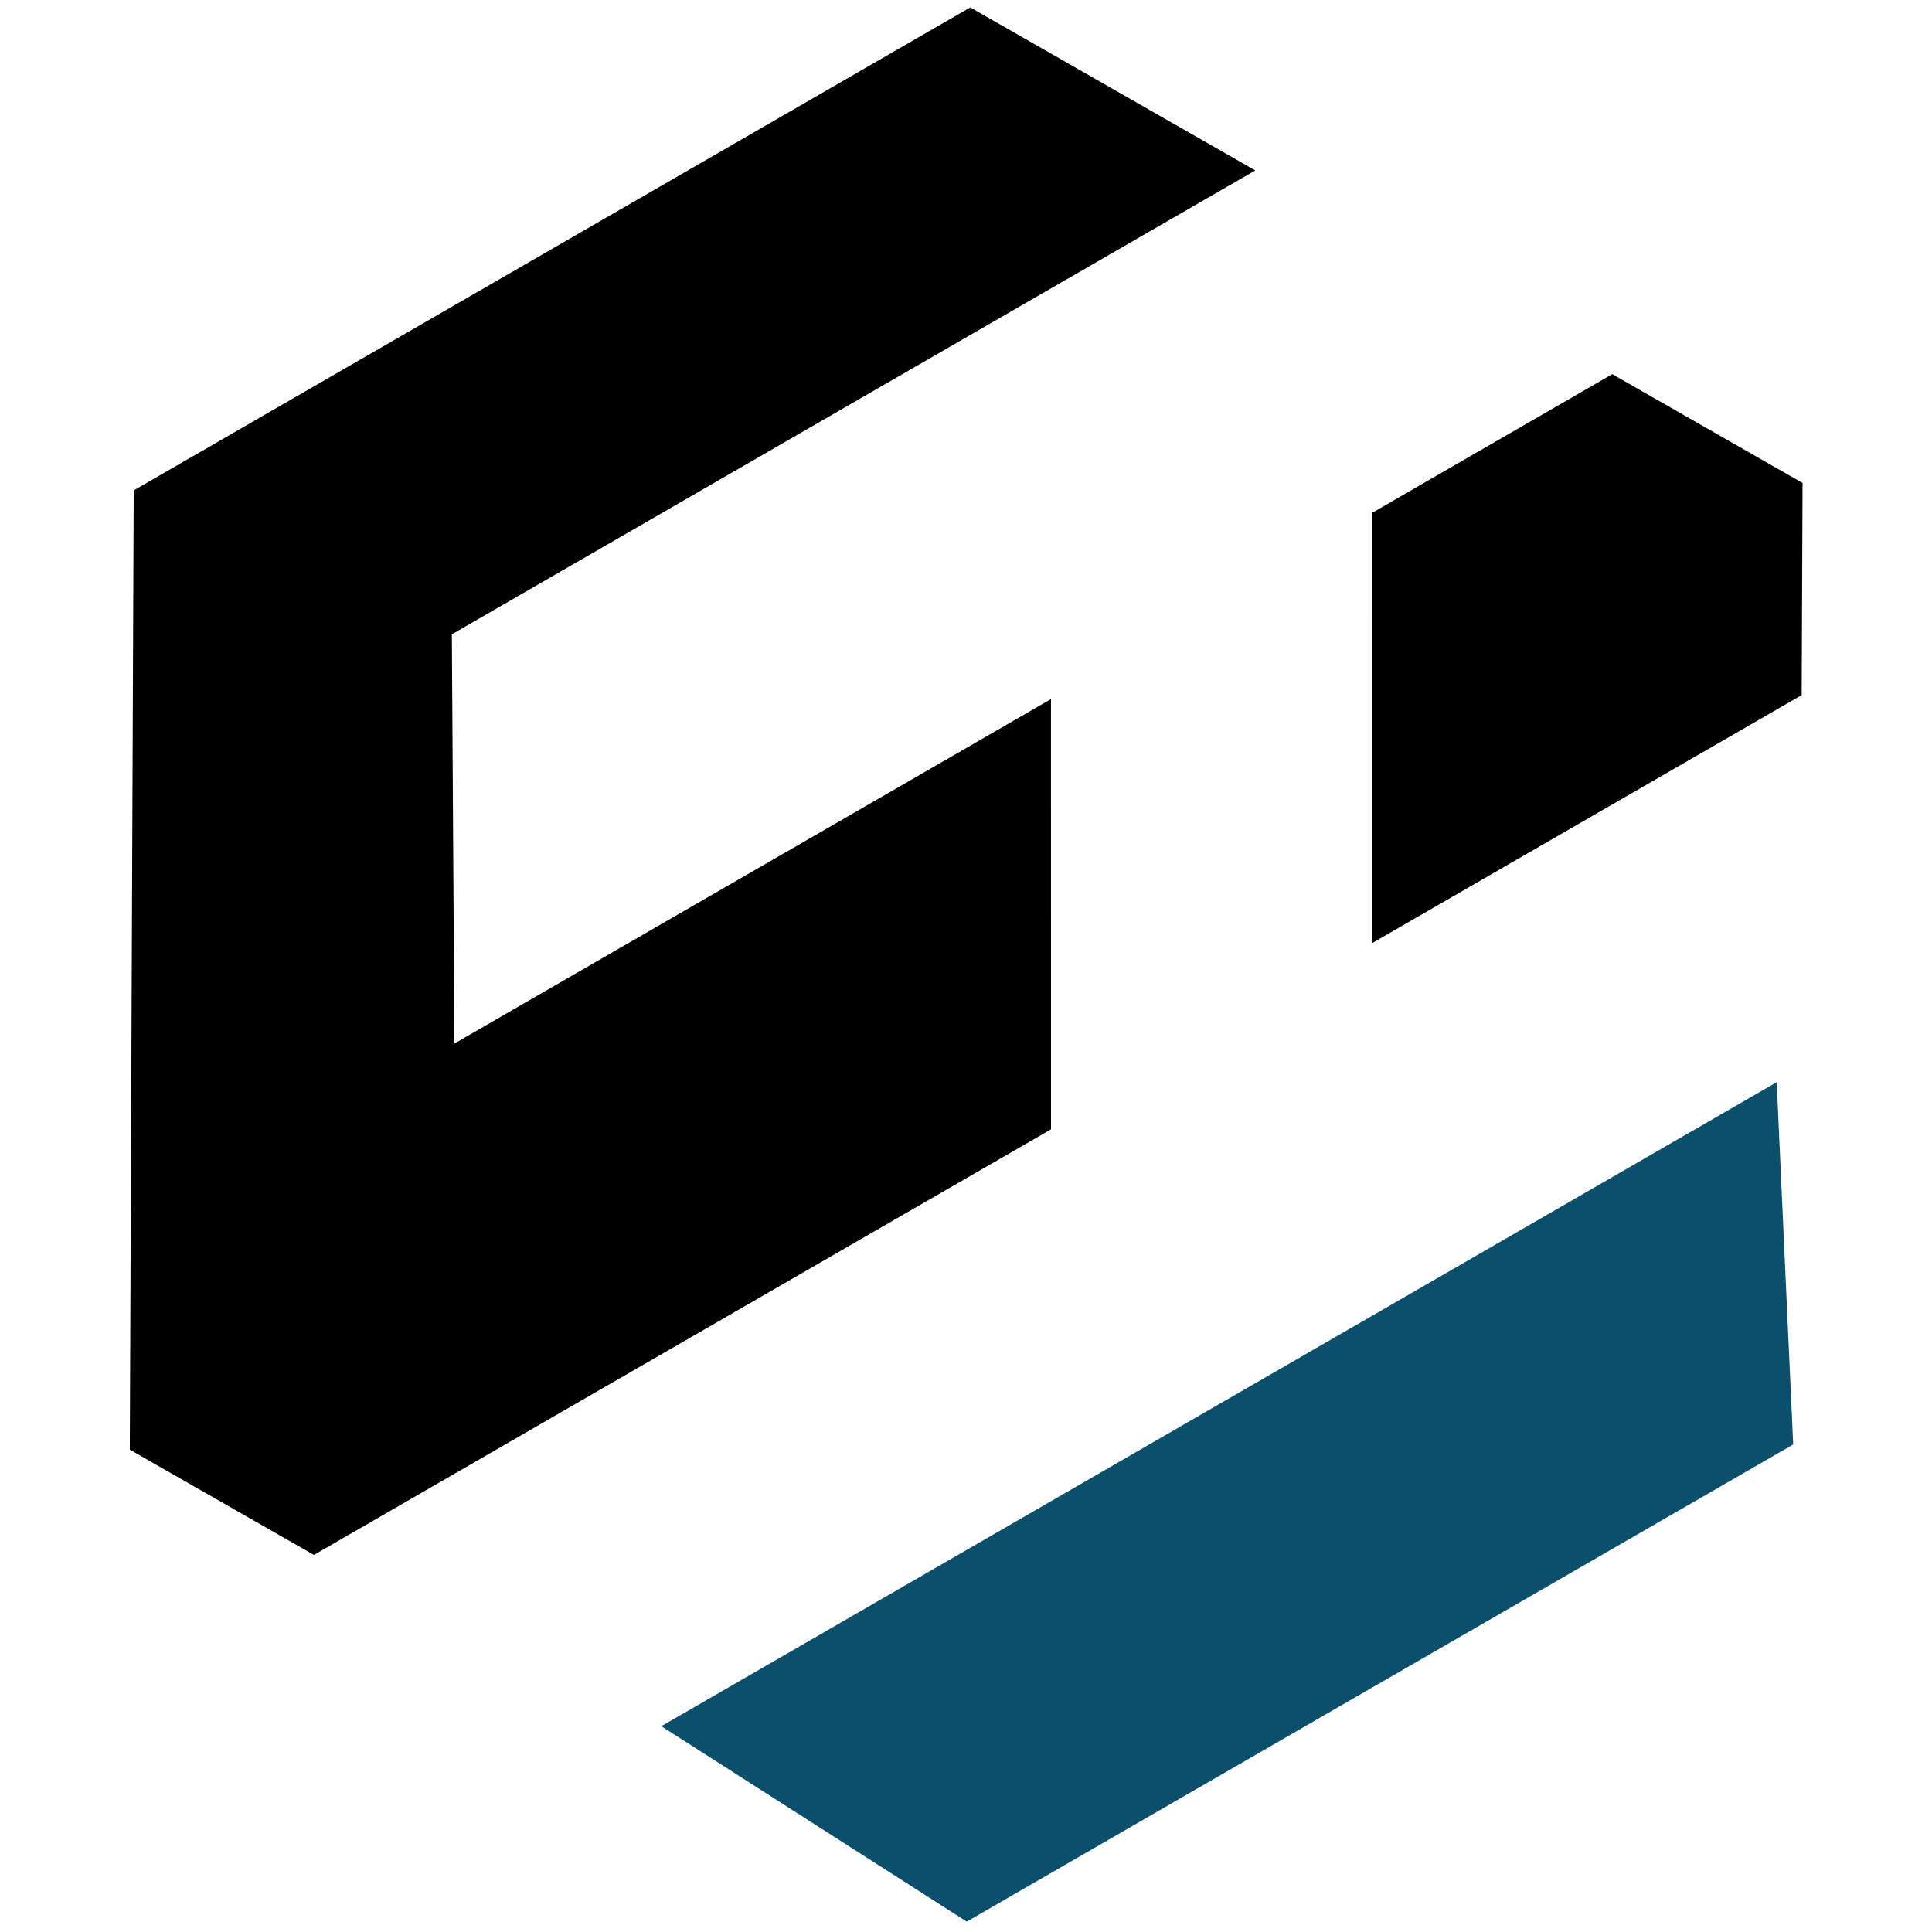 <svg xmlns="http://www.w3.org/2000/svg" xmlns:xlink="http://www.w3.org/1999/xlink" fill="none" version="1.1" width="100" height="100" viewBox="0 0 100 100"><defs><clipPath id="master_svg0_58_970"><rect x="0" y="0" width="100" height="100" rx="0"/></clipPath></defs><g clip-path="url(#master_svg0_58_970)"><g transform="matrix(0.866,-0.5,0.5,0.866,-20.916,-2.289)"><path d="M-14.73,80.781L-9.202,90.266L34.852,90.266L45.987,70.979L10.331,70.979L20.807,52.569L68.828,52.569L60.27,37.885L10.27,37.885L-14.73,80.781Z" fill="#000000" fill-opacity="1"/></g><g transform="matrix(0.866,-0.5,0.5,0.866,-7.83,34.995)"><path d="M61.387,51.396L87.051,51.396L92.58,41.91L86.867,32.109L72.522,32.109L61.387,51.396Z" fill-rule="evenodd" fill="#000000" fill-opacity="1"/></g><g transform="matrix(0.866,-0.5,0.5,0.866,-40.089,29.085)"><path d="M42.865,106.016L34.229,89.35L100.895,89.35L92.259,106.016L42.865,106.016Z" fill-rule="evenodd" fill="#0B4F6C" fill-opacity="1"/></g></g></svg>
